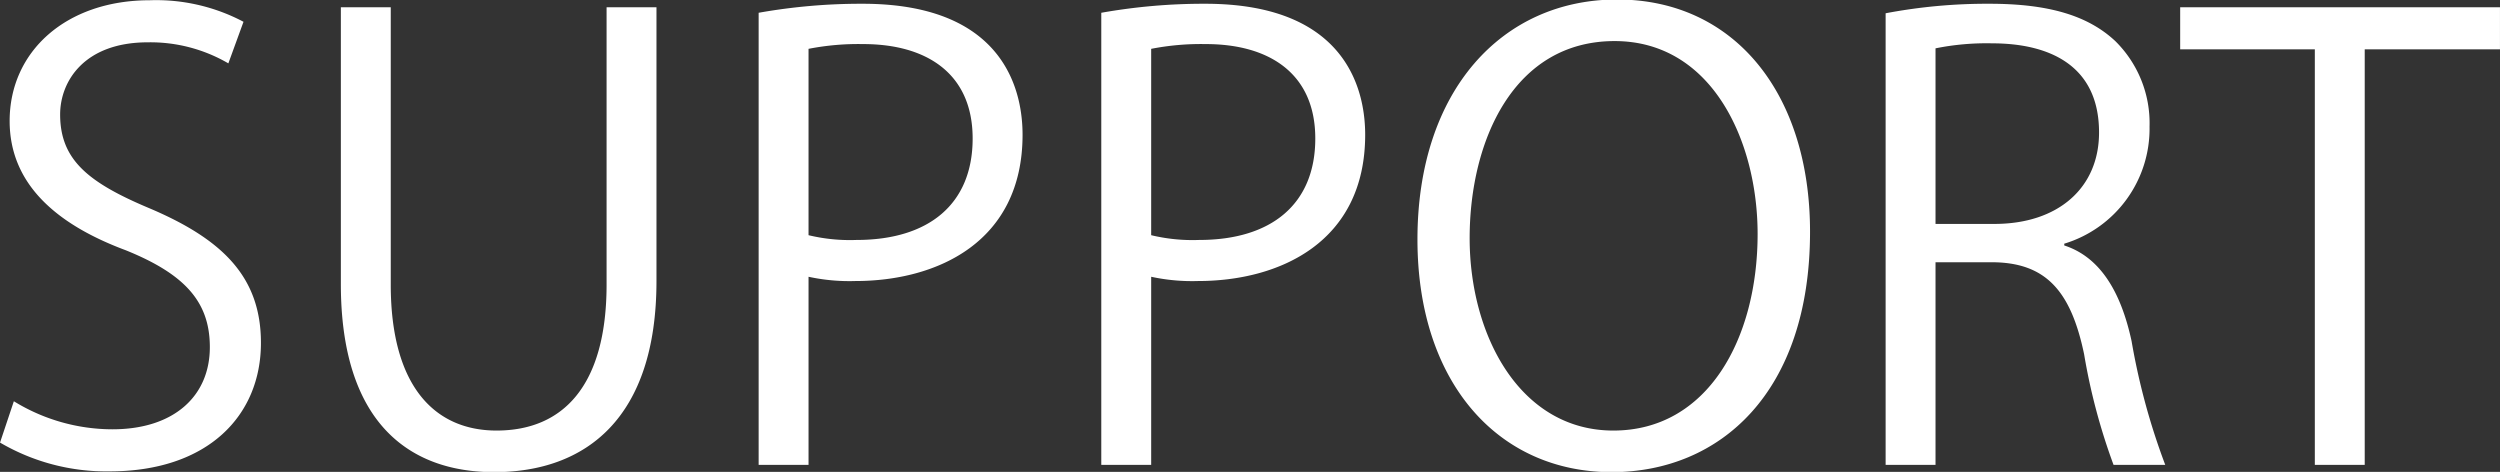 <svg xmlns="http://www.w3.org/2000/svg" width="99.813" height="18.84" viewBox="0 0 99.813 18.84">
  <rect x="0" y="0" width="99.813" height="18.84" fill="#333333" stroke="none"/>
  <defs>
    <style>
      .cls-1 {
        fill: #fff;
        fill-rule: evenodd;
      }
    </style>
  </defs>
  <path id="txt_support.svg" class="cls-1" d="M562.378,1441.31a7.457,7.457,0,0,0-3.744-.86c-3.337,0-5.593,2.04-5.593,4.82,0,2.52,1.872,4.13,4.632,5.16,2.377,0.96,3.361,2.07,3.361,3.87,0,1.96-1.44,3.28-3.889,3.28a7.527,7.527,0,0,1-3.936-1.12l-0.552,1.65a8.4,8.4,0,0,0,4.368,1.15c3.937,0,6.049-2.23,6.049-5.13,0-2.62-1.512-4.13-4.464-5.38-2.449-1.03-3.553-1.94-3.553-3.74,0-1.32.96-2.88,3.5-2.88a6.174,6.174,0,0,1,3.216.84Zm16.488-.58h-1.992v11.07c0,4.06-1.752,5.83-4.393,5.83-2.4,0-4.224-1.68-4.224-5.83v-11.07h-1.992v11.05c0,5.52,2.712,7.51,6.12,7.51,3.649,0,6.481-2.14,6.481-7.63v-10.93Zm4.079,18.27h1.992v-7.51a7.733,7.733,0,0,0,1.872.17c3.24,0,6.673-1.54,6.673-5.84,0-1.44-.48-5.23-6.385-5.23a23.35,23.35,0,0,0-4.152.36V1459Zm1.992-16.61a10.342,10.342,0,0,1,2.184-.19c2.5,0,4.368,1.15,4.368,3.77s-1.752,4.05-4.632,4.05a7.047,7.047,0,0,1-1.92-.19v-7.44ZM596.625,1459h1.992v-7.51a7.733,7.733,0,0,0,1.872.17c3.24,0,6.672-1.54,6.672-5.84,0-1.44-.48-5.23-6.384-5.23a23.35,23.35,0,0,0-4.152.36V1459Zm1.992-16.61a10.342,10.342,0,0,1,2.184-.19c2.5,0,4.368,1.15,4.368,3.77s-1.752,4.05-4.632,4.05a7.047,7.047,0,0,1-1.92-.19v-7.44Zm18.6-1.97c-4.584,0-7.969,3.63-7.969,9.58,0,5.71,3.217,9.29,7.753,9.29,4.32,0,7.921-3.17,7.921-9.6C624.922,1444.17,621.9,1440.42,617.217,1440.42Zm-0.1,1.66c3.912,0,5.712,4.03,5.712,7.7,0,4.18-1.992,7.85-5.76,7.85-3.72,0-5.737-3.79-5.737-7.68S613.089,1442.08,617.121,1442.08Zm17.952,8.09a4.8,4.8,0,0,0,3.408-4.68,4.6,4.6,0,0,0-1.368-3.41c-1.08-1.01-2.64-1.49-5.017-1.49a21.659,21.659,0,0,0-4.152.38V1459h1.992v-8.09h2.232c2.161,0,3.169,1.13,3.7,3.67a24.282,24.282,0,0,0,1.176,4.42h2.064a26.786,26.786,0,0,1-1.344-4.94c-0.432-2-1.272-3.36-2.688-3.82v-0.07Zm-5.137-.79v-7.01a10.275,10.275,0,0,1,2.256-.2c2.233,0,4.273.84,4.273,3.56,0,2.21-1.632,3.65-4.177,3.65h-2.352Zm22.537-8.65H639.7v1.68h5.376V1459h1.992v-16.59h5.4v-1.68Z" transform="translate(-552.656 -1440.44)"/>
</svg>
